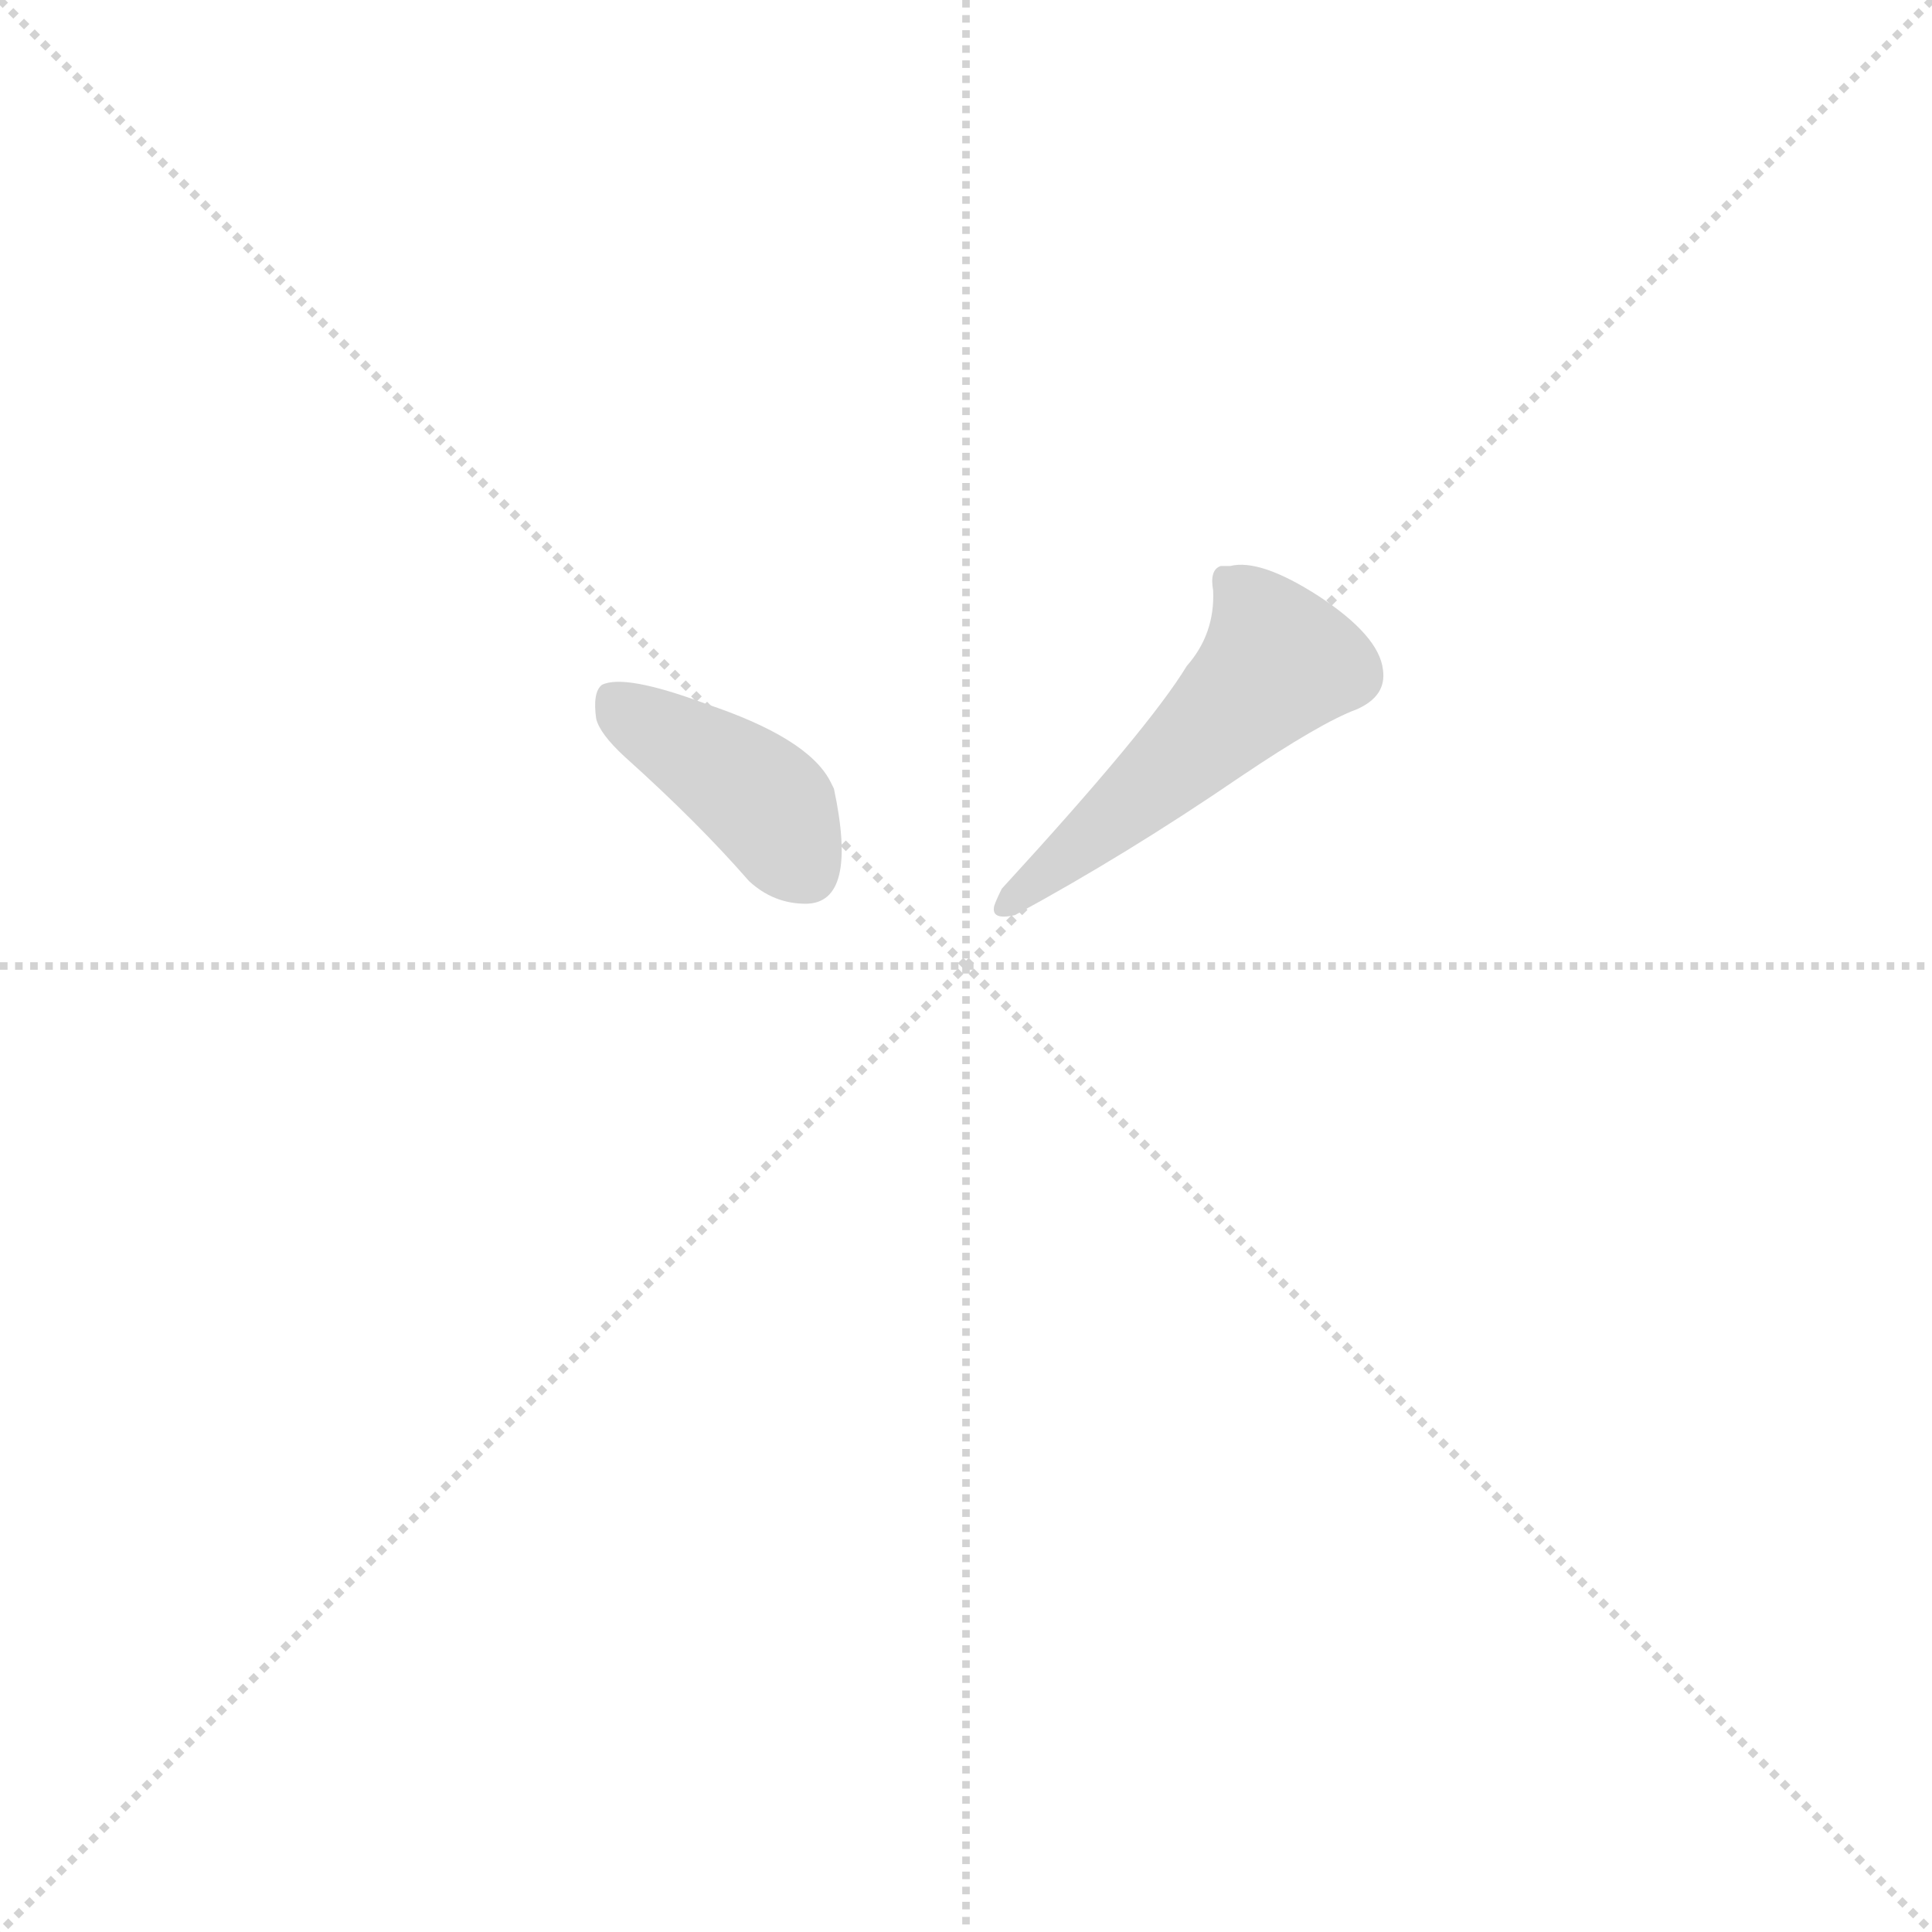 <svg version="1.1" viewBox="0 0 1024 1024" xmlns="http://www.w3.org/2000/svg">
  <g stroke="lightgray" stroke-dasharray="1,1" stroke-width="1" transform="scale(4, 4)">
    <line x1="0" y1="0" x2="256" y2="256"></line>
    <line x1="256" y1="0" x2="0" y2="256"></line>
    <line x1="128" y1="0" x2="128" y2="256"></line>
    <line x1="0" y1="128" x2="256" y2="128"></line>
  </g>
  <g transform="scale(1, -1) translate(0, -900)">
    <style type="text/css">
      
        @keyframes keyframes0 {
          from {
            stroke: blue;
            stroke-dashoffset: 397;
            stroke-width: 128;
          }
          56% {
            animation-timing-function: step-end;
            stroke: blue;
            stroke-dashoffset: 0;
            stroke-width: 128;
          }
          to {
            stroke: black;
            stroke-width: 1024;
          }
        }
        #make-me-a-hanzi-animation-0 {
          animation: keyframes0 0.573s both;
          animation-delay: 0s;
          animation-timing-function: linear;
        }
      
        @keyframes keyframes1 {
          from {
            stroke: blue;
            stroke-dashoffset: 498;
            stroke-width: 128;
          }
          62% {
            animation-timing-function: step-end;
            stroke: blue;
            stroke-dashoffset: 0;
            stroke-width: 128;
          }
          to {
            stroke: black;
            stroke-width: 1024;
          }
        }
        #make-me-a-hanzi-animation-1 {
          animation: keyframes1 0.655s both;
          animation-delay: 0.573s;
          animation-timing-function: linear;
        }
      
    </style>
    
      <path d="M 316 519 Q 318 511 331 499 Q 370 464 397 433 Q 410 421 427 421 Q 455 421 442 482 L 440 486 Q 428 509 374 527 Q 331 543 319 537 Q 314 533 316 519 Z" fill="lightgray"></path>
    
      <path d="M 629 547 Q 609 514 531 429 Q 528 423 527 420 Q 525 412 538 415 Q 597 447 657 488 Q 700 517 719 524 Q 735 531 733 545 Q 731 563 699 584 Q 668 604 652 600 Q 649 600 647 600 Q 641 598 643 587 Q 644 564 629 547 Z" fill="lightgray"></path>
    
    
      <clipPath id="make-me-a-hanzi-clip-0">
        <path d="M 316 519 Q 318 511 331 499 Q 370 464 397 433 Q 410 421 427 421 Q 455 421 442 482 L 440 486 Q 428 509 374 527 Q 331 543 319 537 Q 314 533 316 519 Z"></path>
      </clipPath>
      <path clip-path="url(#make-me-a-hanzi-clip-0)" d="M 325 530 L 400 480 L 428 438" fill="none" id="make-me-a-hanzi-animation-0" stroke-dasharray="269 538" stroke-linecap="round"></path>
    
      <clipPath id="make-me-a-hanzi-clip-1">
        <path d="M 629 547 Q 609 514 531 429 Q 528 423 527 420 Q 525 412 538 415 Q 597 447 657 488 Q 700 517 719 524 Q 735 531 733 545 Q 731 563 699 584 Q 668 604 652 600 Q 649 600 647 600 Q 641 598 643 587 Q 644 564 629 547 Z"></path>
      </clipPath>
      <path clip-path="url(#make-me-a-hanzi-clip-1)" d="M 650 592 L 668 572 L 677 549 L 600 474 L 535 422" fill="none" id="make-me-a-hanzi-animation-1" stroke-dasharray="370 740" stroke-linecap="round"></path>
    
  </g>
</svg>